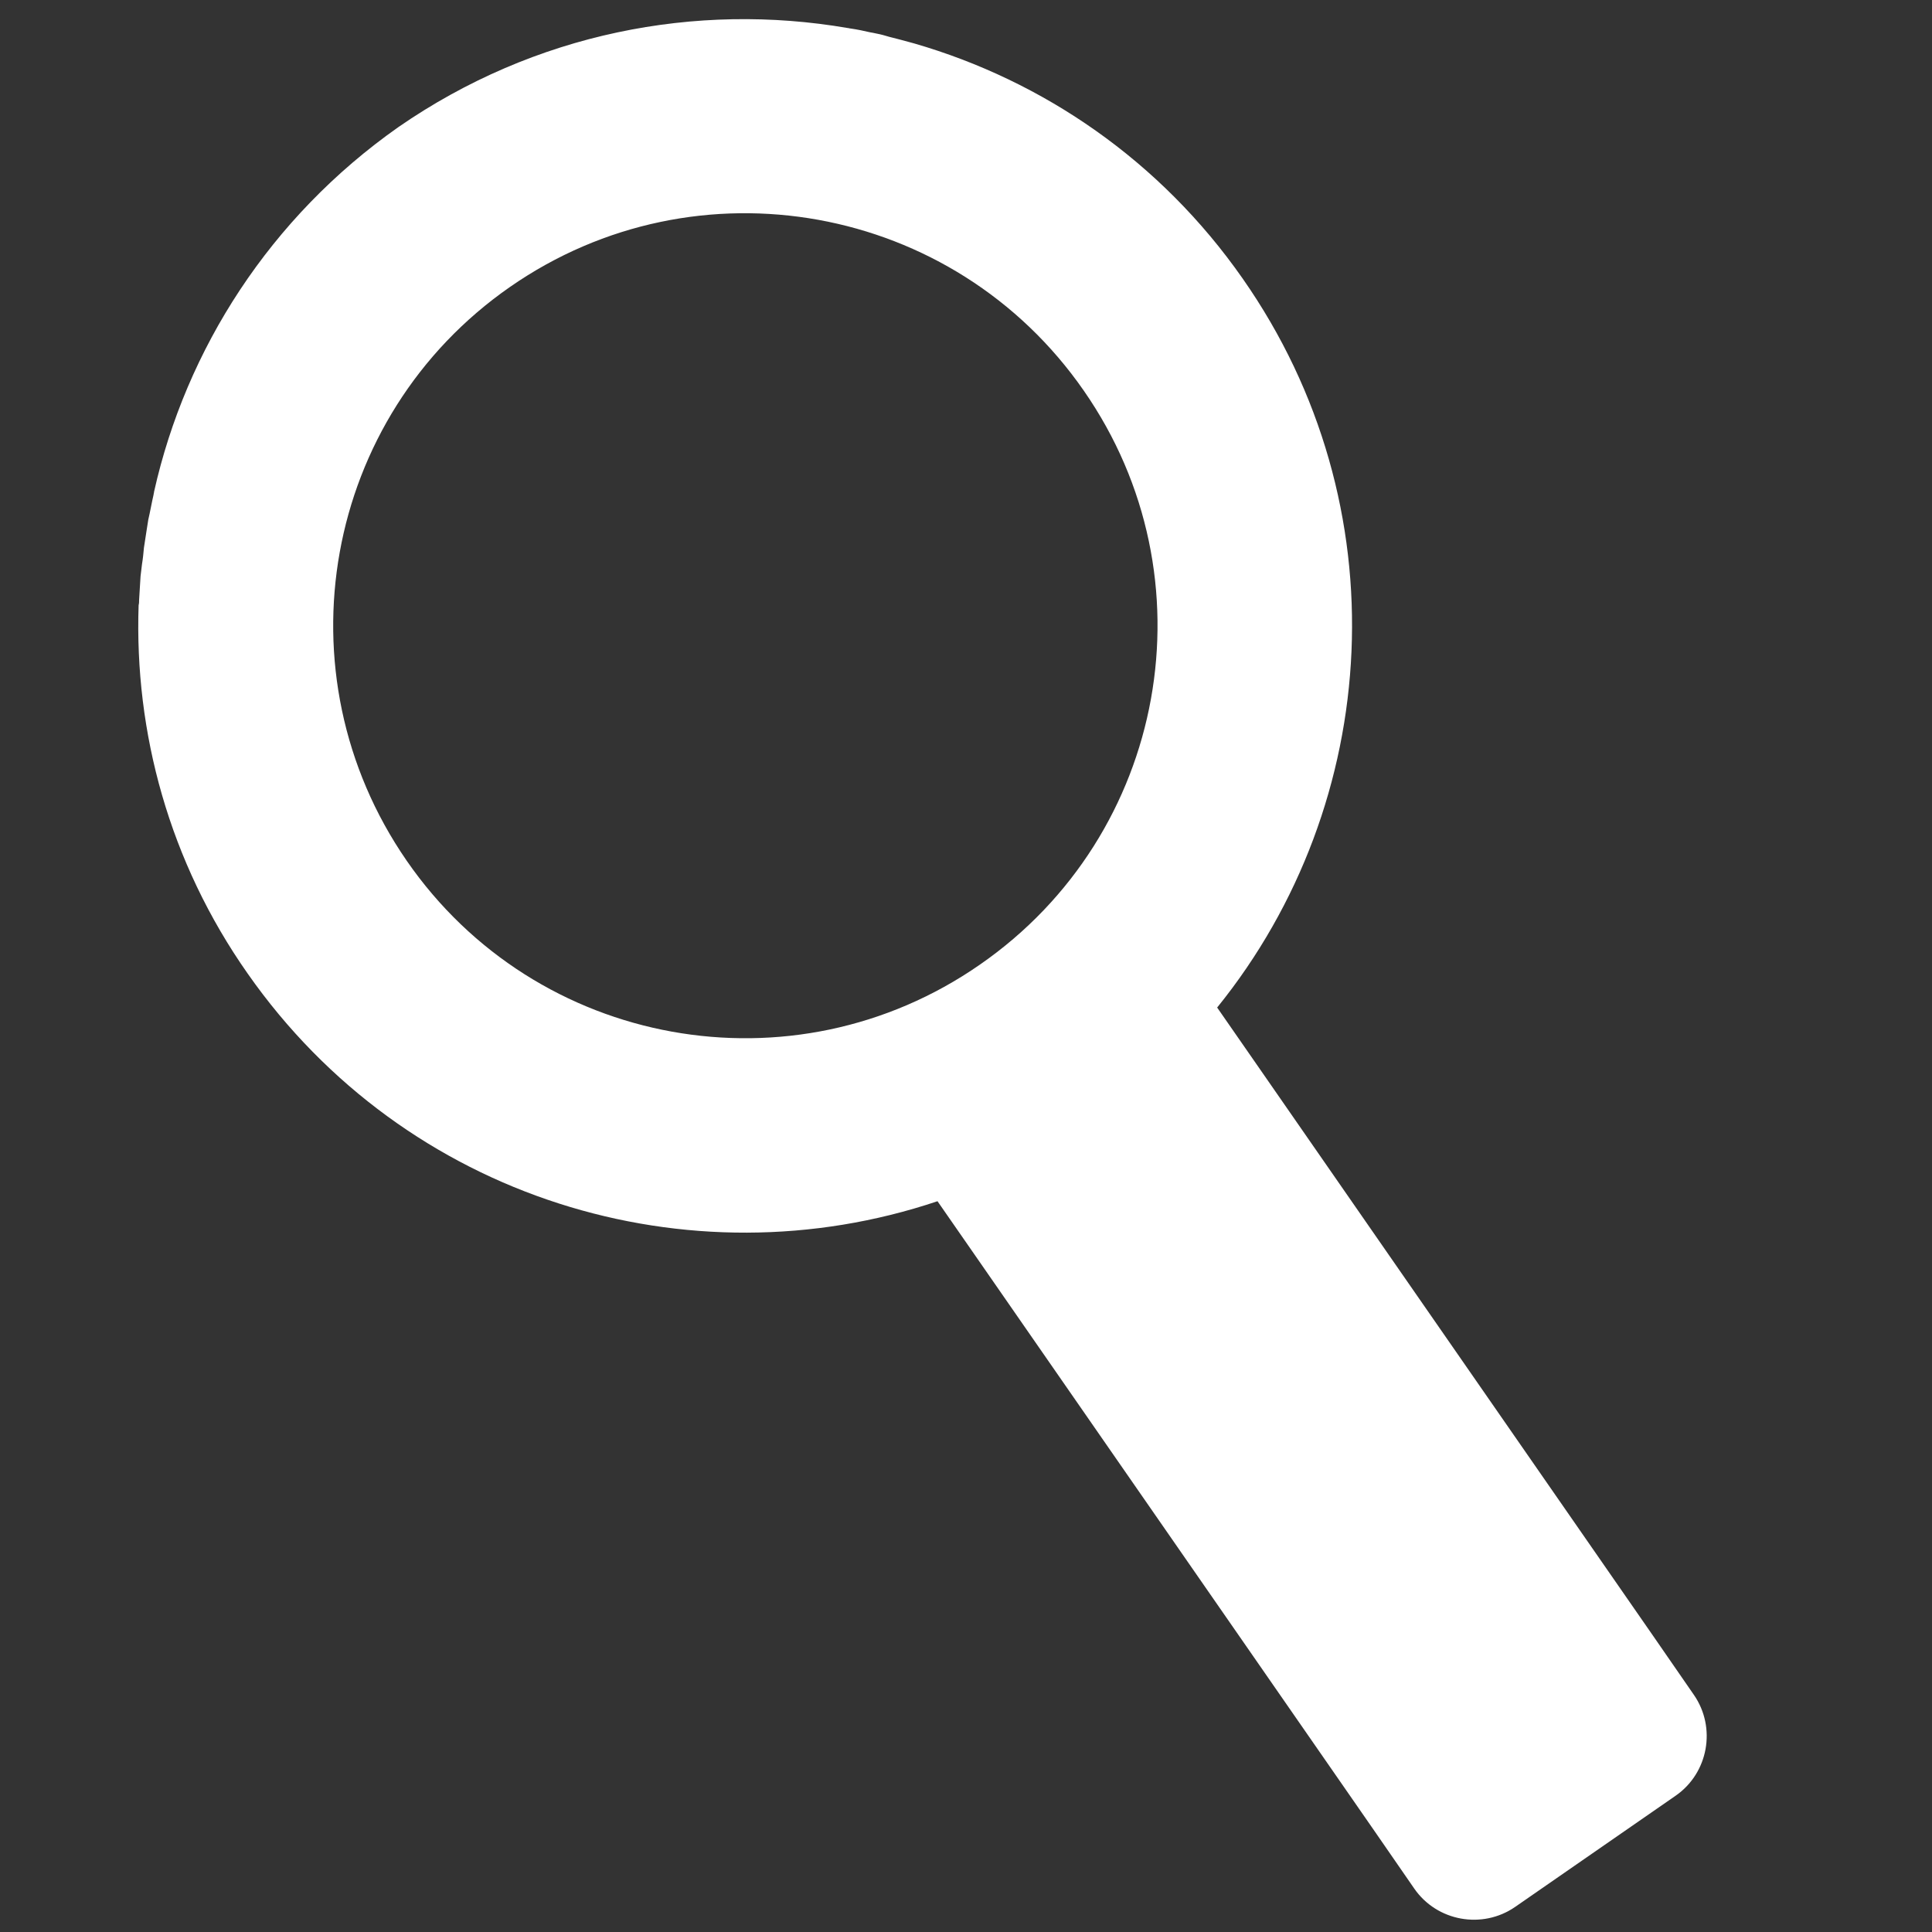 <?xml version="1.0" encoding="utf-8"?>
<!-- Generator: Adobe Illustrator 27.9.0, SVG Export Plug-In . SVG Version: 6.00 Build 0)  -->
<svg version="1.1" id="Capa_1" xmlns="http://www.w3.org/2000/svg" xmlns:xlink="http://www.w3.org/1999/xlink" x="0px" y="0px"
	 viewBox="0 0 400 400" style="enable-background:new 0 0 400 400;" xml:space="preserve">
<rect x="0" y="0" width="400" height="400" fill="#333333" stroke="none"/>
<style type="text/css">
	.st0{fill:#FFFFFF;}
</style>
<path class="st0" d="M189.3,9c-0.4-0.1-0.7-0.2-1.1-0.3c-1.1-0.3-2.2-0.6-3.4-0.9c-0.9-0.2-1.7-0.5-2.6-0.7c-0.6-0.1-1.3-0.3-2-0.4
	c-1.3-0.3-2.7-0.6-4.1-0.8c-0.2,0-0.4-0.1-0.6-0.1c-31.4-5.4-64.8,1-93,20.5c-26.6,18.7-44,46-50.6,75.5c0,0.2-0.1,0.4-0.1,0.6
	c-0.4,1.7-0.7,3.5-1.1,5.2c-0.1,0.6-0.2,1.3-0.3,1.9c-0.2,1.3-0.4,2.6-0.6,3.9c-0.1,1.1-0.2,2.2-0.4,3.4c-0.1,0.8-0.2,1.7-0.3,2.5
	c-0.1,1.6-0.2,3.2-0.3,4.9c0,0.4,0,0.7-0.1,1.1c-0.9,26.3,6.3,53.1,22.6,76.3c32.7,46.7,91.3,64.4,142.8,47.1l8.4,12.1l81.8,117.9
	l8.5,12.3c4.7,6.8,14.1,8.5,20.9,3.8l33.2-23c6.8-4.7,8.5-14.1,3.8-20.9l-8.5-12.3l-81.8-117.9l-8.4-12.1
	c34.3-42.4,38.1-104,5.3-150.9C240.2,33.2,215.9,16.7,189.3,9z M224.4,80.9c26.9,38.7,17.3,91.9-21.5,118.8
	C164.2,226.6,111,217,84.2,178.2S66.9,86.3,105.6,59.4S197.5,42.1,224.4,80.9z"/>
</svg>

